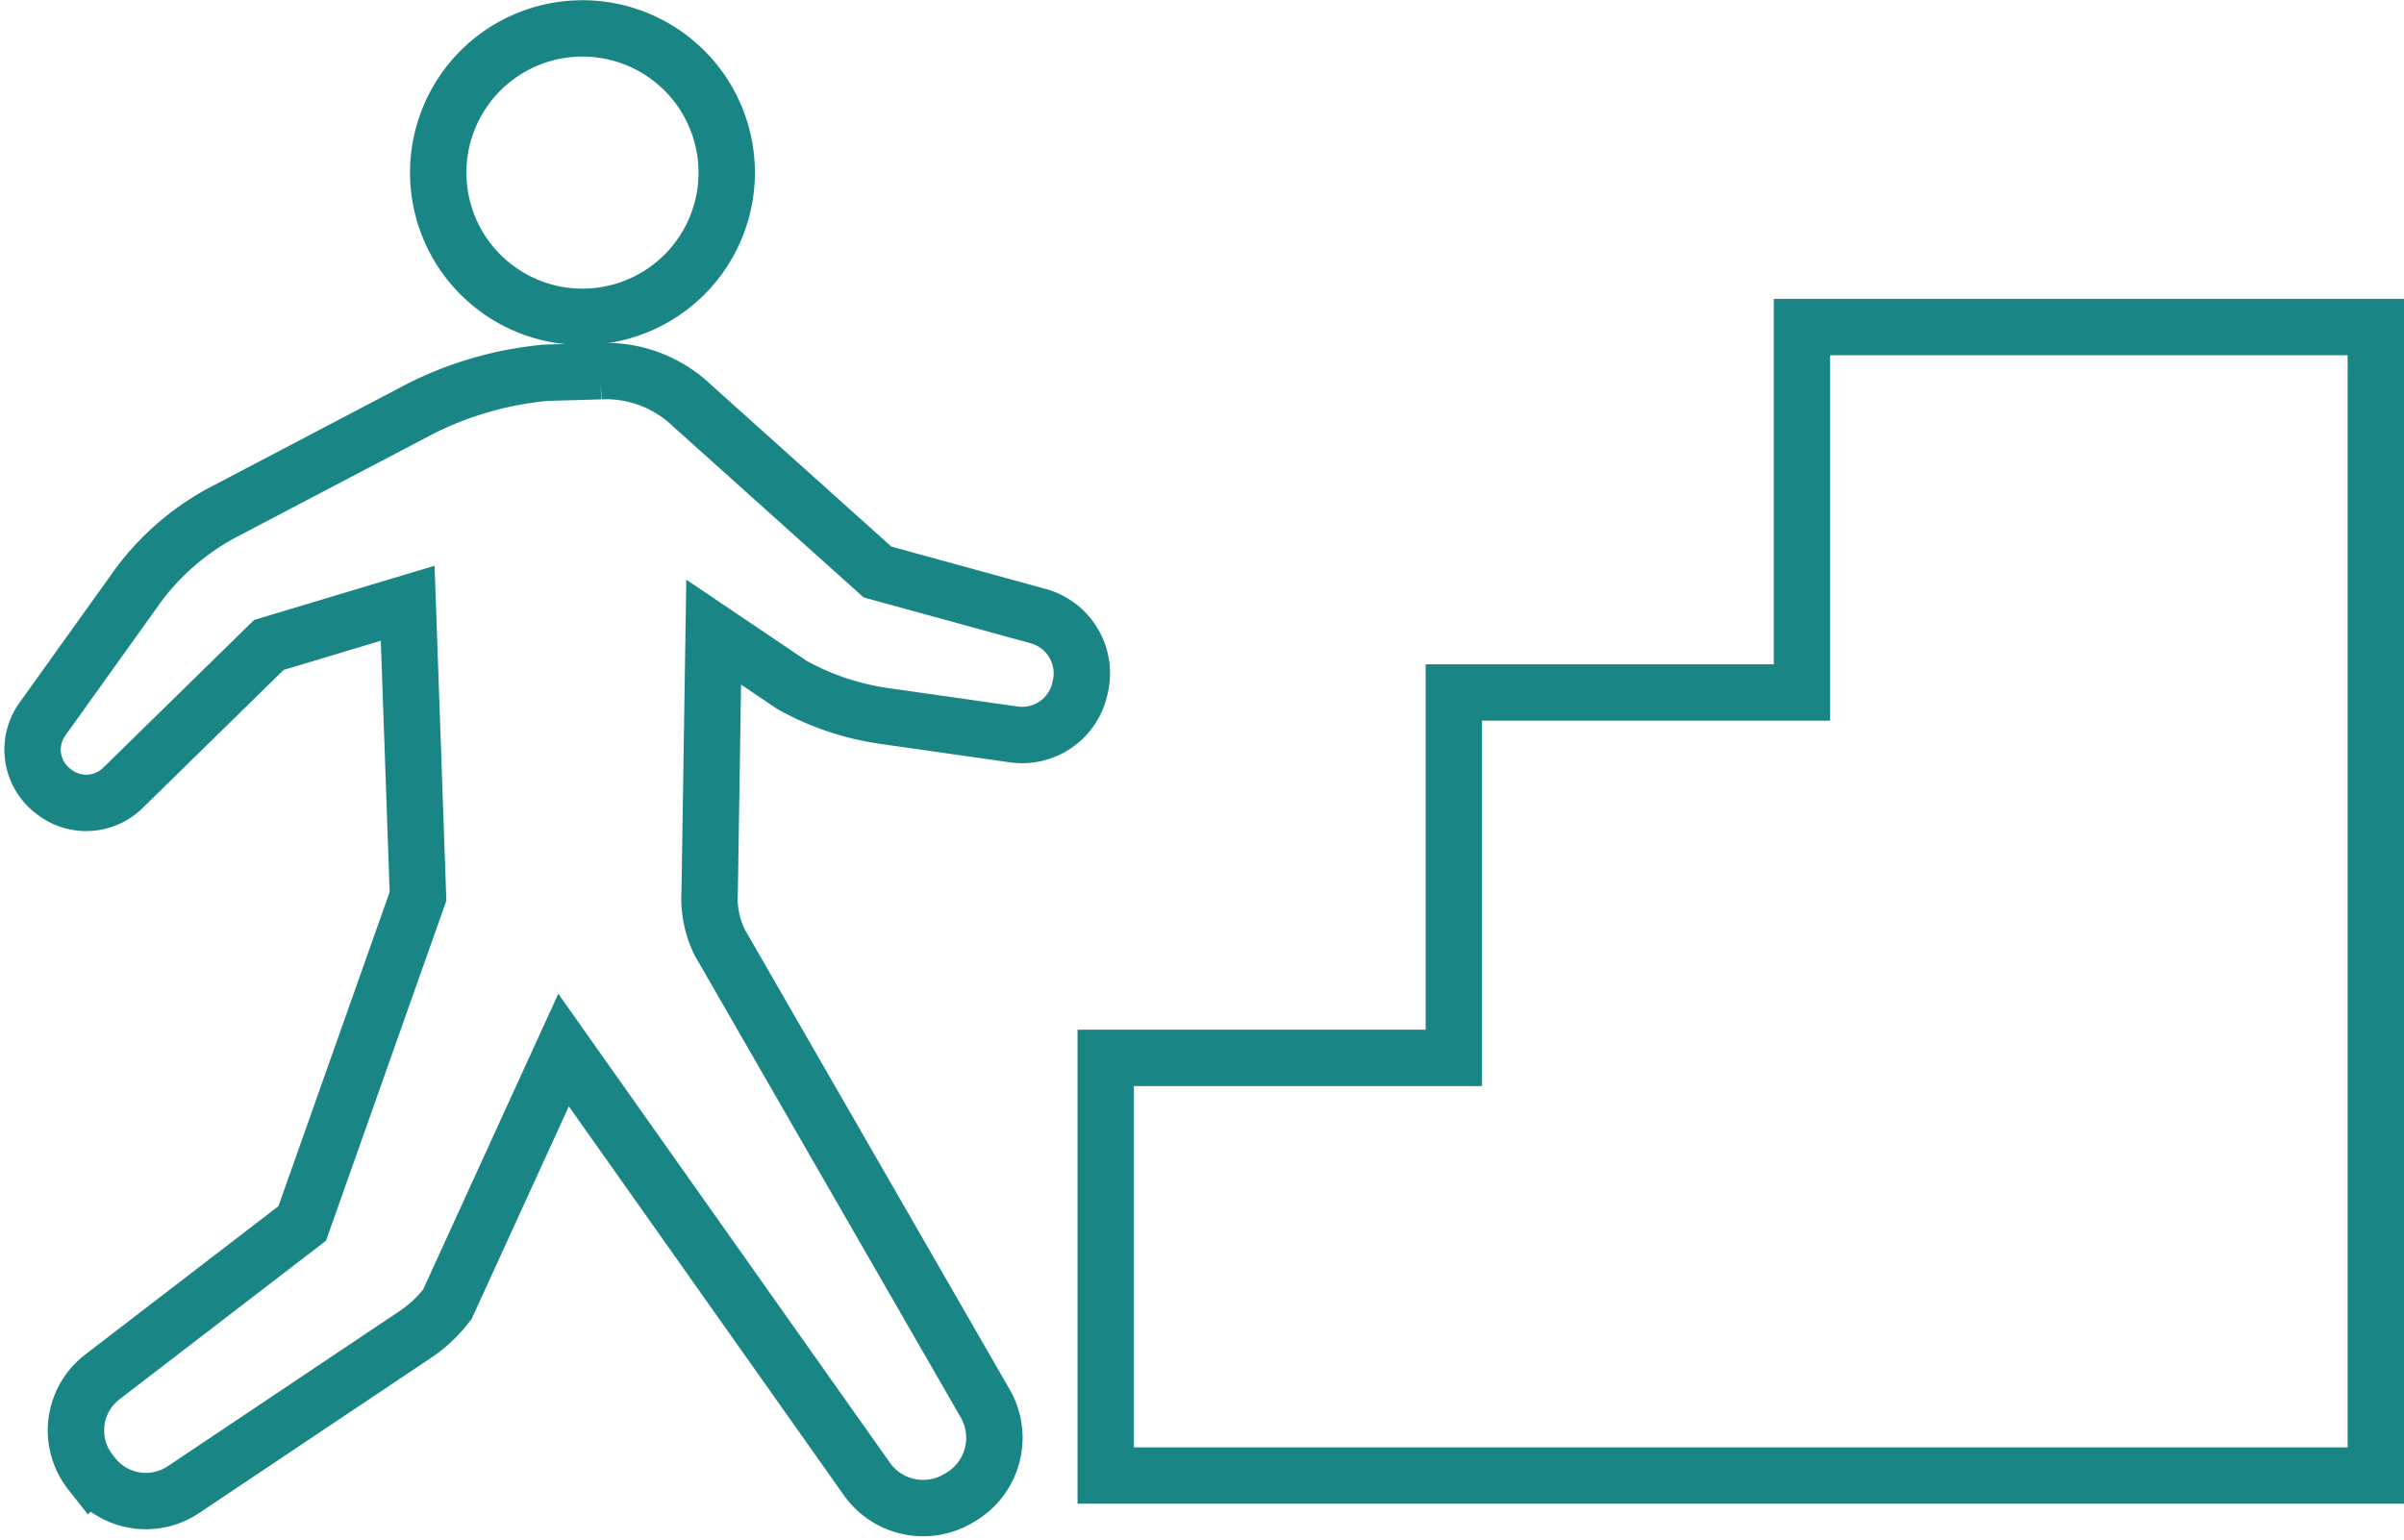 <svg xmlns="http://www.w3.org/2000/svg" width="85.277" height="54.656" viewBox="0 0 85.277 54.656">
  <g id="グループ_91054" data-name="グループ 91054" transform="translate(-1231.847 -4893.533)">
    <g id="ウォーキングアイコン3" transform="translate(1233 4894.54)">
      <path id="パス_61233" data-name="パス 61233" d="M74.844,130.962l3.388-4.733a9.018,9.018,0,0,1,3.126-2.665l6.92-3.632a12.434,12.434,0,0,1,4.425-1.265l1.932-.055a4.406,4.406,0,0,1,3.25,1.214l6.586,5.911,5.7,1.565a2.108,2.108,0,0,1,1.5,2.482l-.02.084A2.1,2.1,0,0,1,109.3,131.5l-4.6-.656a9.453,9.453,0,0,1-3.264-1.1l-2.777-1.874-.142,9.218a3.552,3.552,0,0,0,.355,1.79l9.418,16.36a2.445,2.445,0,0,1-.887,3.334l-.081.047a2.445,2.445,0,0,1-3.237-.711L93.334,142.7l-4.121,9.019a4.74,4.74,0,0,1-1.141,1.075L79.848,158.3a2.391,2.391,0,0,1-3.206-.506l-.092-.118a2.39,2.39,0,0,1,.421-3.374l7.093-5.45,4.107-11.606-.366-10.4-4.924,1.479L77.7,133.4a1.855,1.855,0,0,1-2.4.167l-.05-.037A1.855,1.855,0,0,1,74.844,130.962Z" transform="translate(-74.496 -106.447)" fill="none" stroke="#198585" stroke-width="2"/>
      <path id="パス_61234" data-name="パス 61234" d="M203.269,10.176a5.117,5.117,0,1,1,4.284-5.832A5.118,5.118,0,0,1,203.269,10.176Z" transform="translate(-182.986 0)" fill="none" stroke="#198585" stroke-width="2"/>
    </g>
    <path id="ifn0591" d="M37.927,263.867v12.967H25.578V289.8H13.229V304.62H58.282V263.867Z" transform="translate(1257.841 4641.271)" fill="none" stroke="#198585" stroke-width="2"/>
  </g>
</svg>
